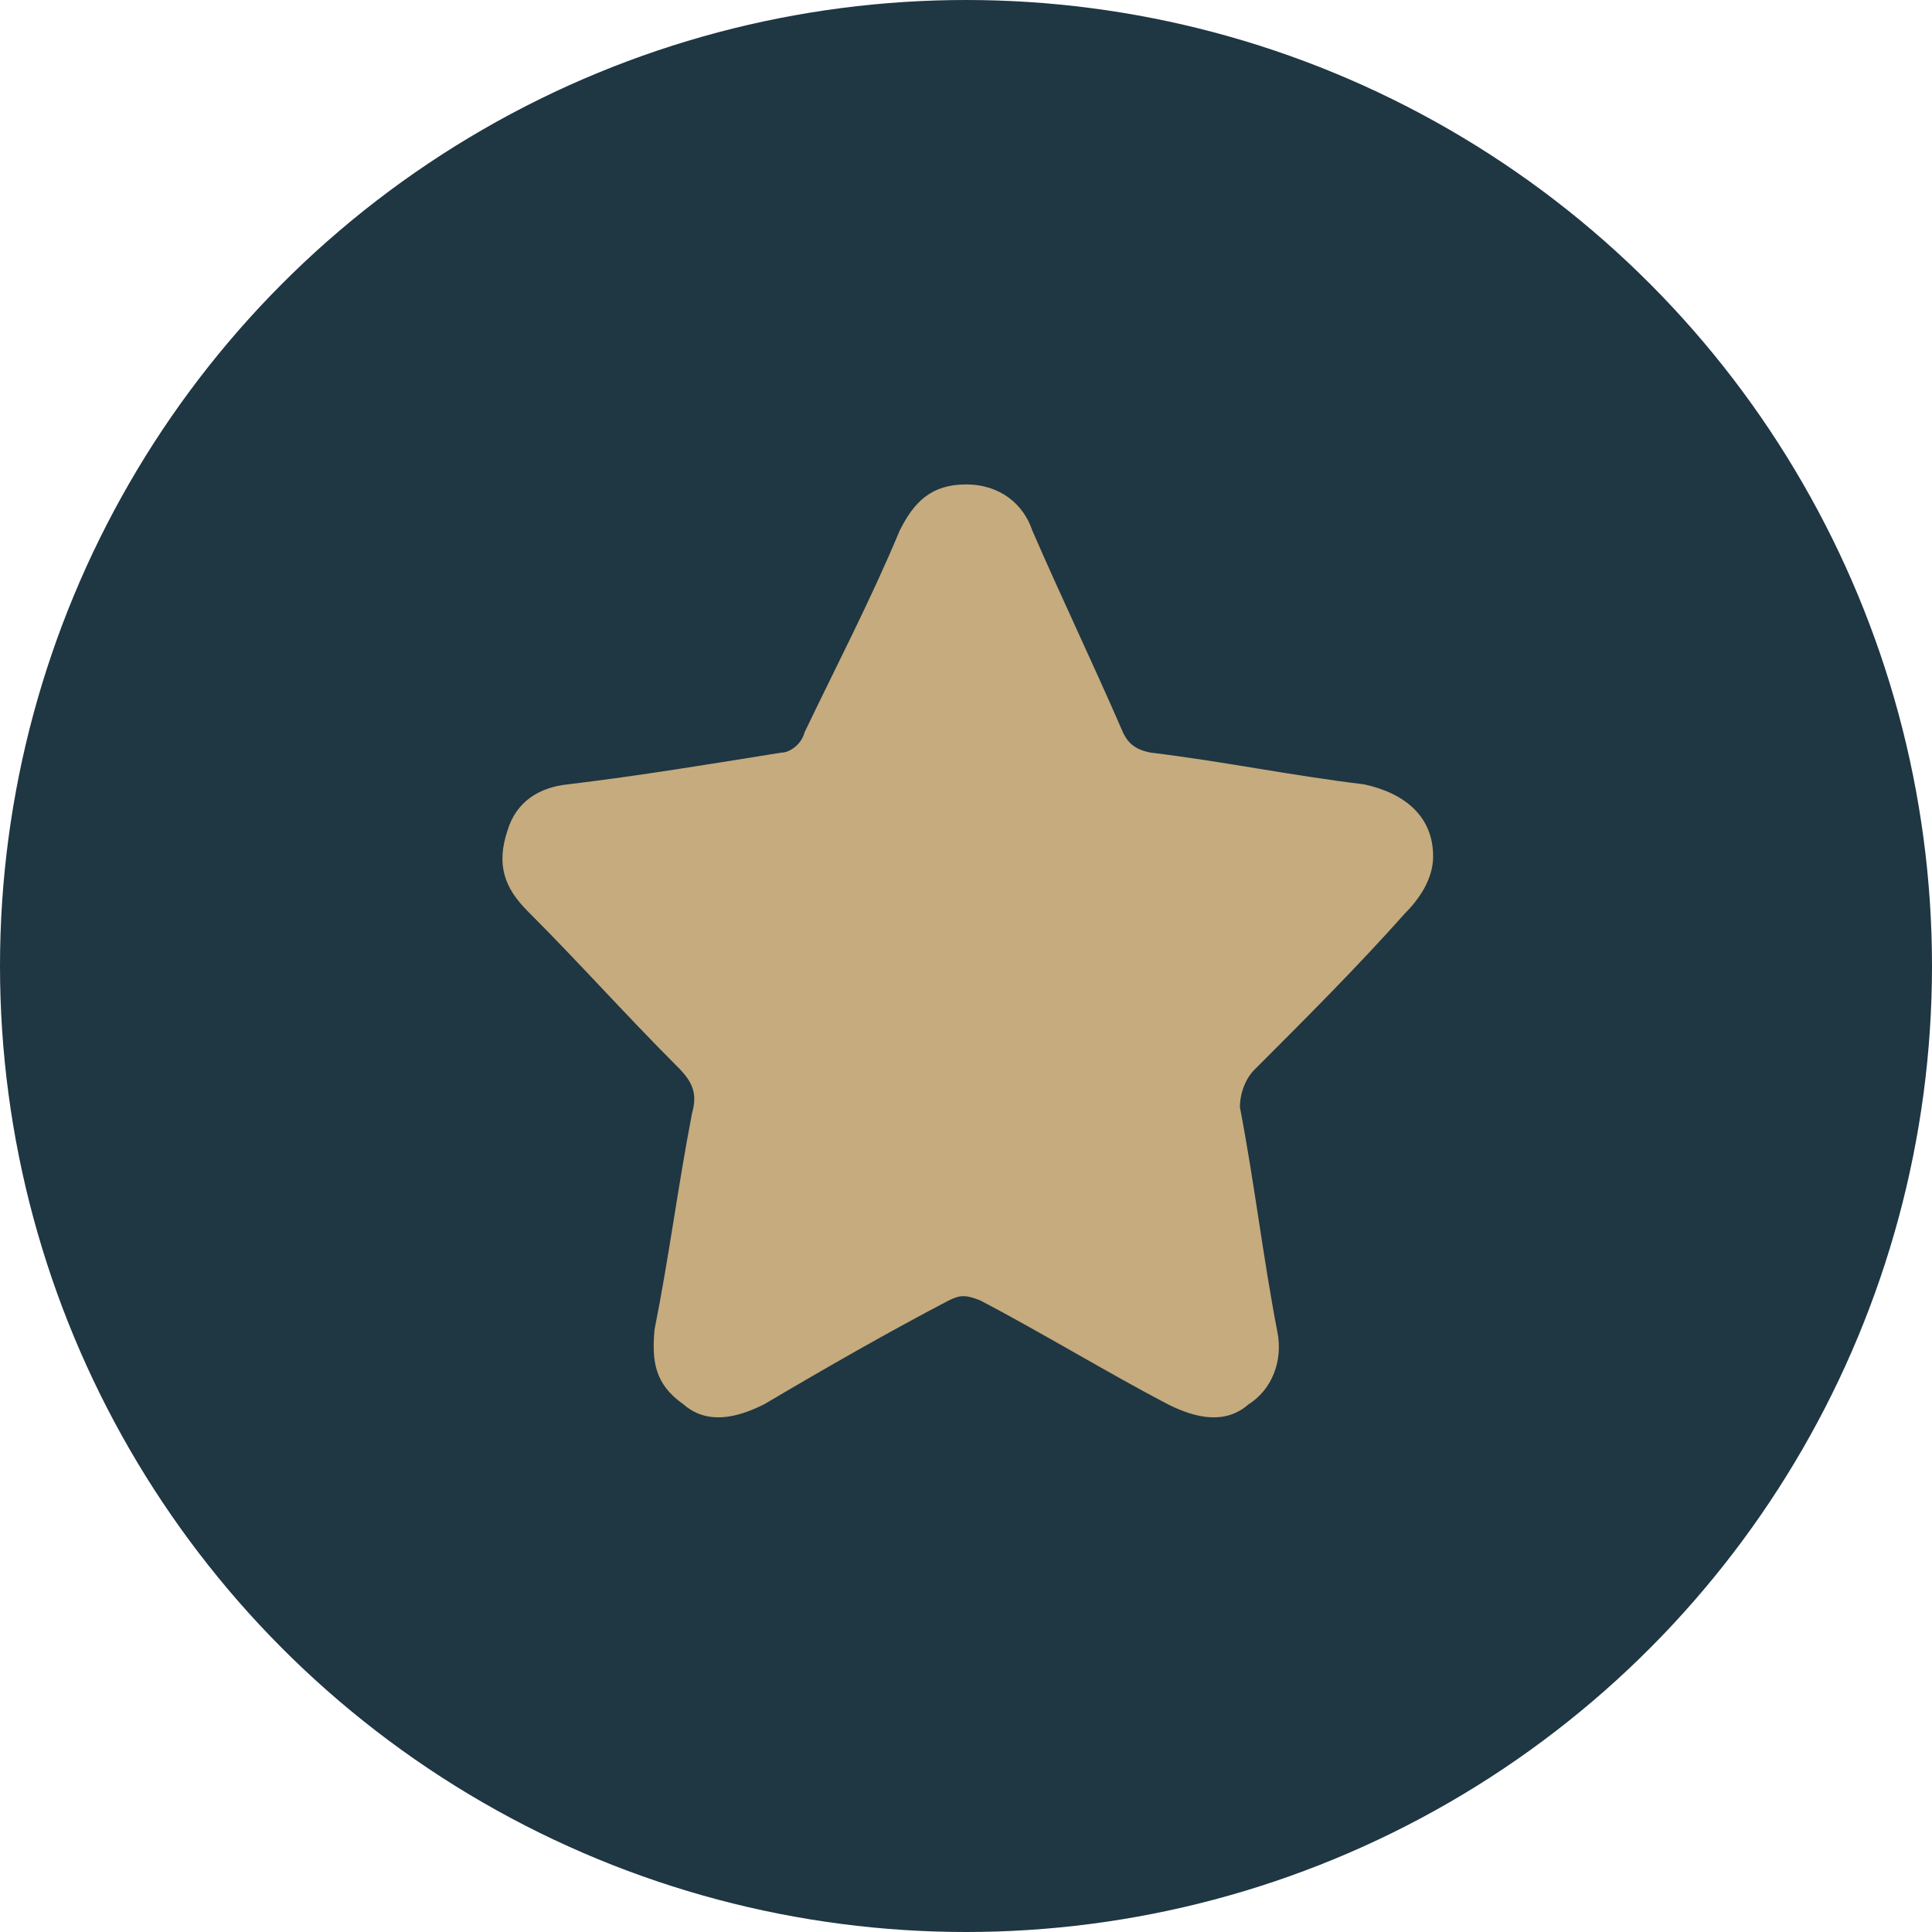 <?xml version="1.0" encoding="UTF-8"?>
<!-- Generator: Adobe Illustrator 28.1.0, SVG Export Plug-In . SVG Version: 6.00 Build 0)  -->
<svg xmlns="http://www.w3.org/2000/svg" xmlns:xlink="http://www.w3.org/1999/xlink" version="1.1" id="Calque_1" x="0px" y="0px" viewBox="0 0 67 67" style="enable-background:new 0 0 67 67;" xml:space="preserve">
<style type="text/css">
	.st0{fill:#1F3643;}
	.st1{fill:#C5AB7D;}
</style>
<g>
	<circle class="st0" cx="33.5" cy="33.5" r="33.5"></circle>
	<g>
		<path class="st1" d="M49.7,29.7c0,0.8-0.5,1.5-1,2c-1.6,1.8-3.4,3.6-5.2,5.4c-0.3,0.3-0.5,0.8-0.5,1.3c0.5,2.6,0.8,5.2,1.3,7.8    c0.2,1-0.2,2-1,2.5c-0.8,0.7-1.8,0.5-2.8,0c-2.1-1.1-4.4-2.5-6.5-3.6c-0.5-0.2-0.7-0.2-1.1,0c-2.1,1.1-4.2,2.3-6.4,3.6    c-1,0.5-2,0.7-2.8,0c-1-0.7-1.1-1.5-1-2.6c0.5-2.5,0.8-4.9,1.3-7.5c0.2-0.7,0-1.1-0.5-1.6c-1.8-1.8-3.4-3.6-5.2-5.4    c-0.8-0.8-1.1-1.6-0.7-2.8c0.3-1,1.1-1.5,2.1-1.6c2.5-0.3,4.9-0.7,7.4-1.1c0.3,0,0.7-0.3,0.8-0.7c1.1-2.3,2.3-4.6,3.3-7    c0.5-1,1.1-1.6,2.3-1.6s2,0.7,2.3,1.6c1,2.3,2.1,4.6,3.1,6.9c0.2,0.5,0.5,0.7,1,0.8c2.5,0.3,4.9,0.8,7.4,1.1    C48.7,27.5,49.7,28.3,49.7,29.7z"></path>
	</g>
</g>
</svg>

